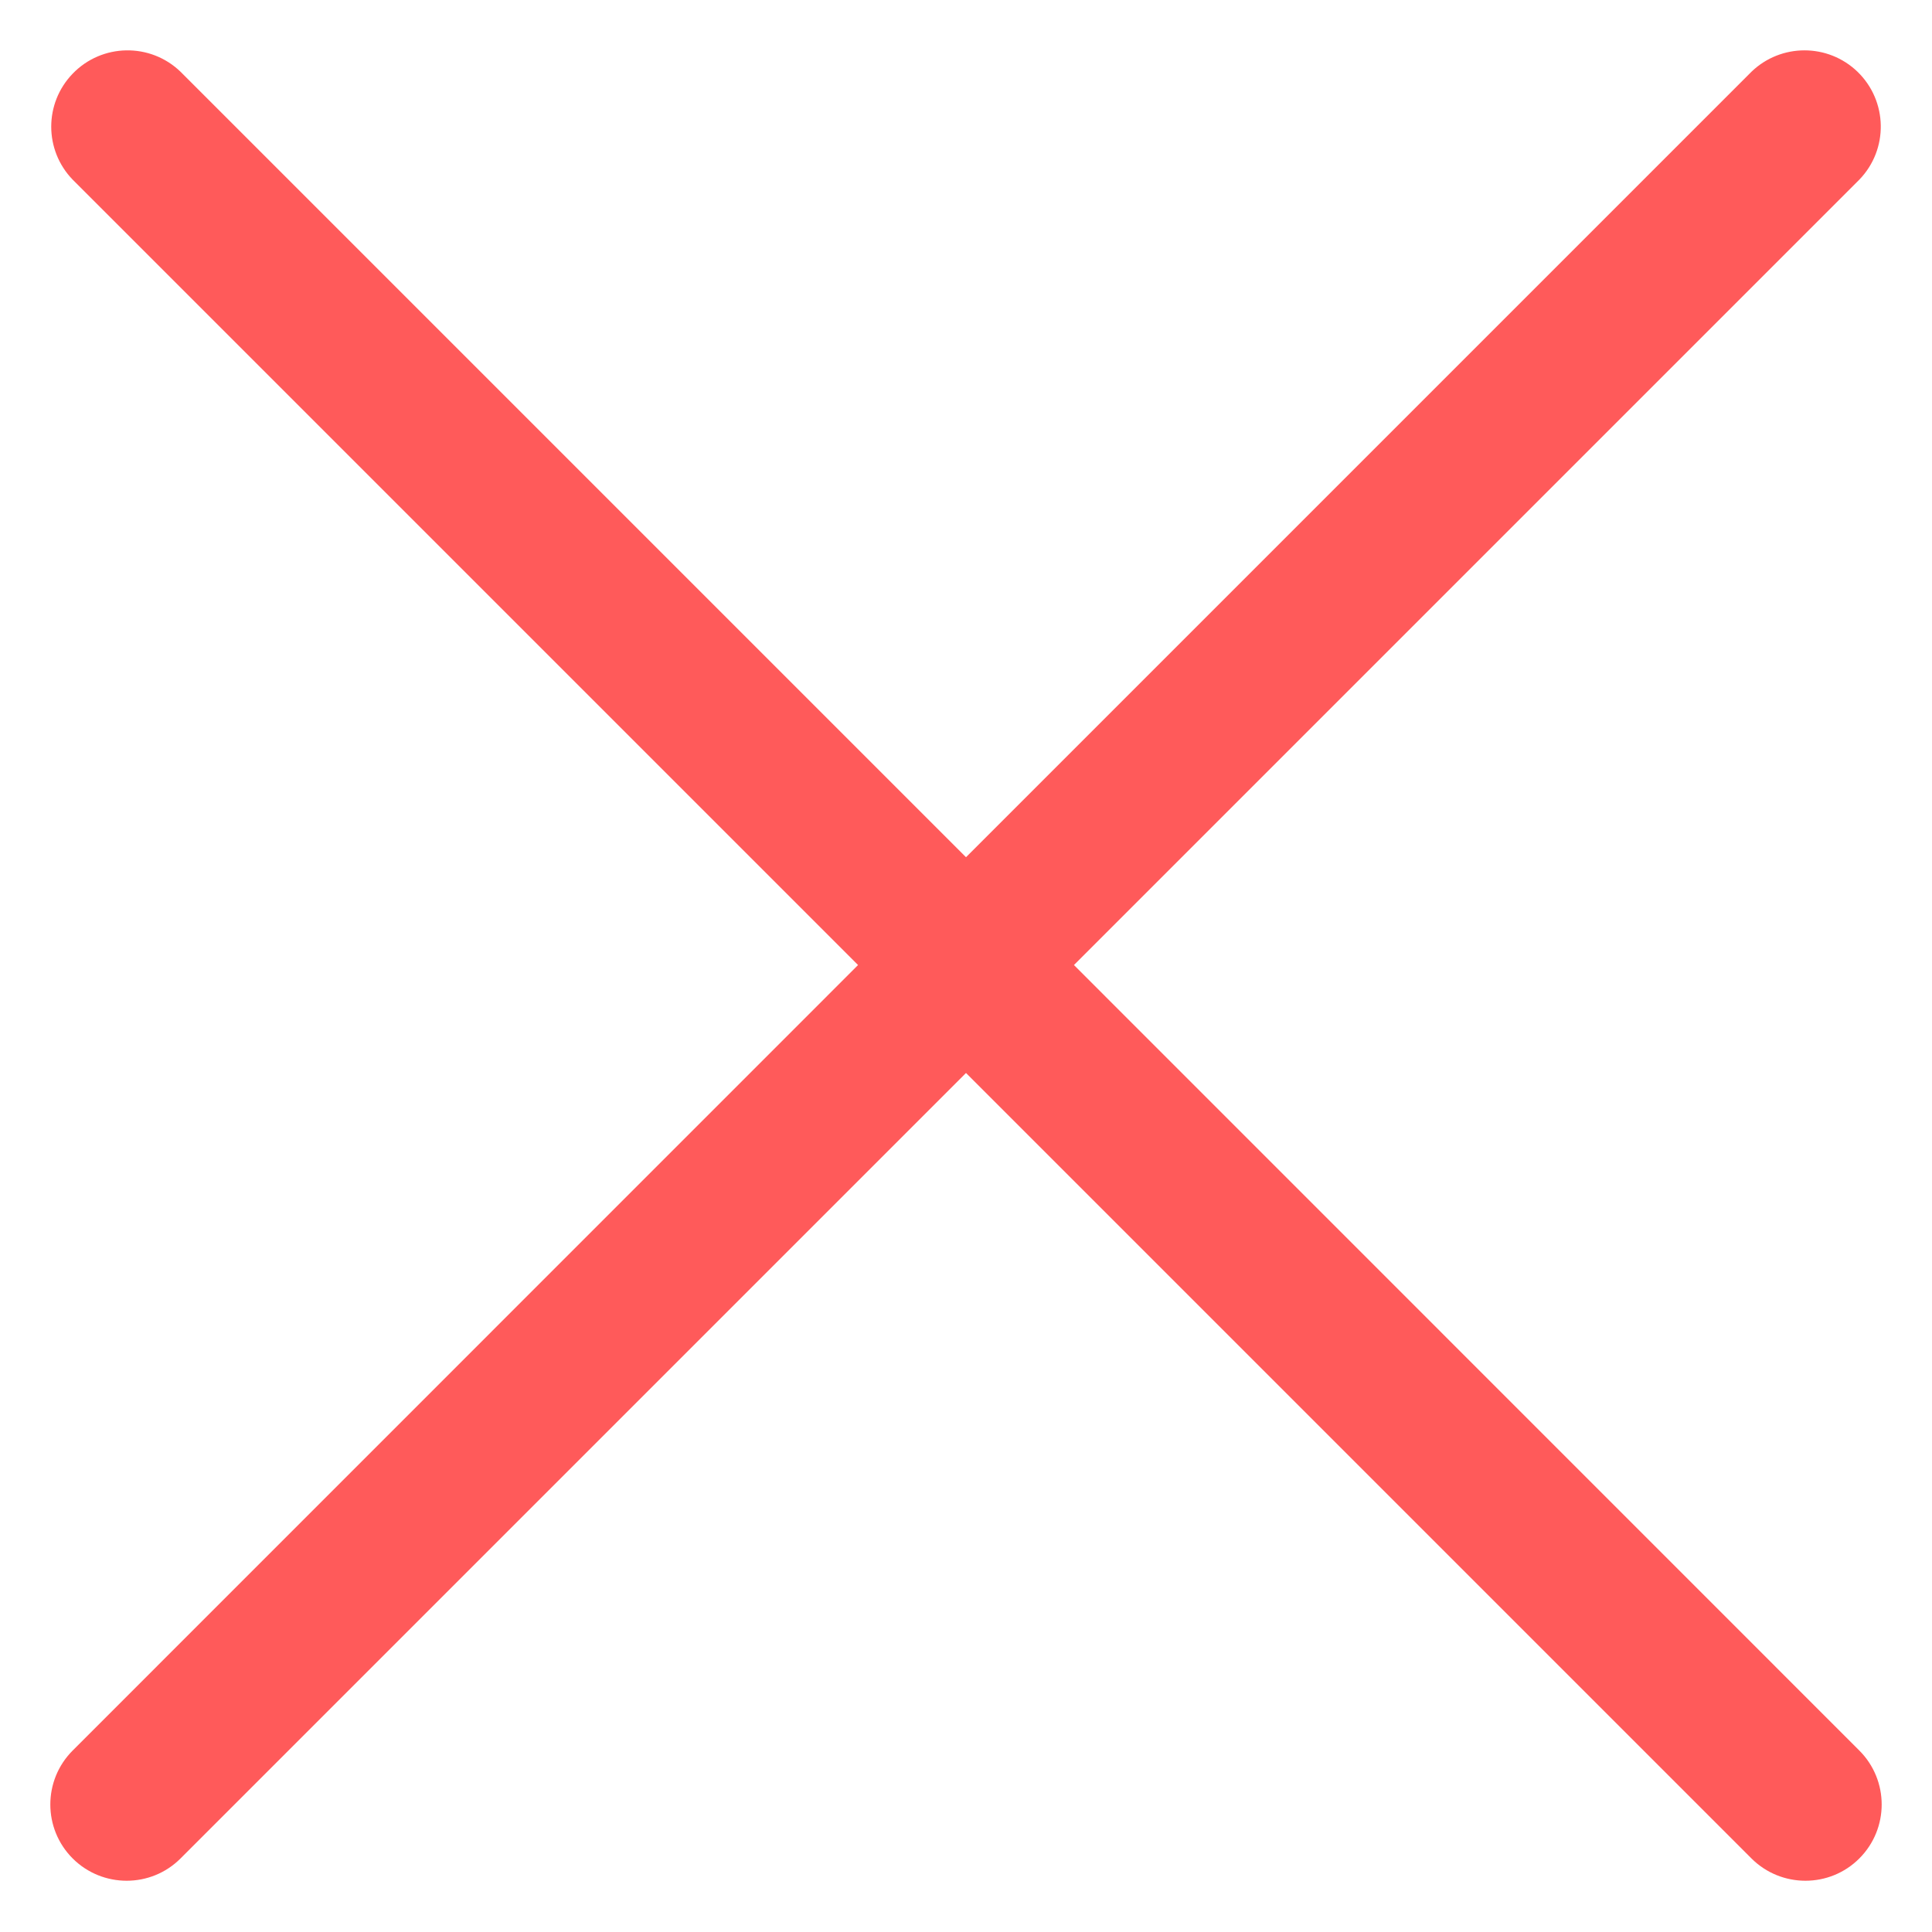 <svg width="16" height="16" viewBox="0 0 16 16" fill="none" xmlns="http://www.w3.org/2000/svg">
<path d="M8.894 7.992L15.398 1.488C15.641 1.237 15.634 0.837 15.383 0.594C15.138 0.358 14.75 0.358 14.505 0.594L8 7.099L1.495 0.594C1.244 0.352 0.844 0.359 0.602 0.61C0.365 0.855 0.365 1.243 0.602 1.488L7.106 7.992L0.602 14.497C0.355 14.744 0.355 15.144 0.602 15.391C0.849 15.637 1.249 15.637 1.495 15.391L8 8.886L14.505 15.391C14.752 15.637 15.152 15.637 15.398 15.391C15.645 15.144 15.645 14.744 15.398 14.497L8.894 7.992Z" fill="#FF5A5A"/>
</svg>
